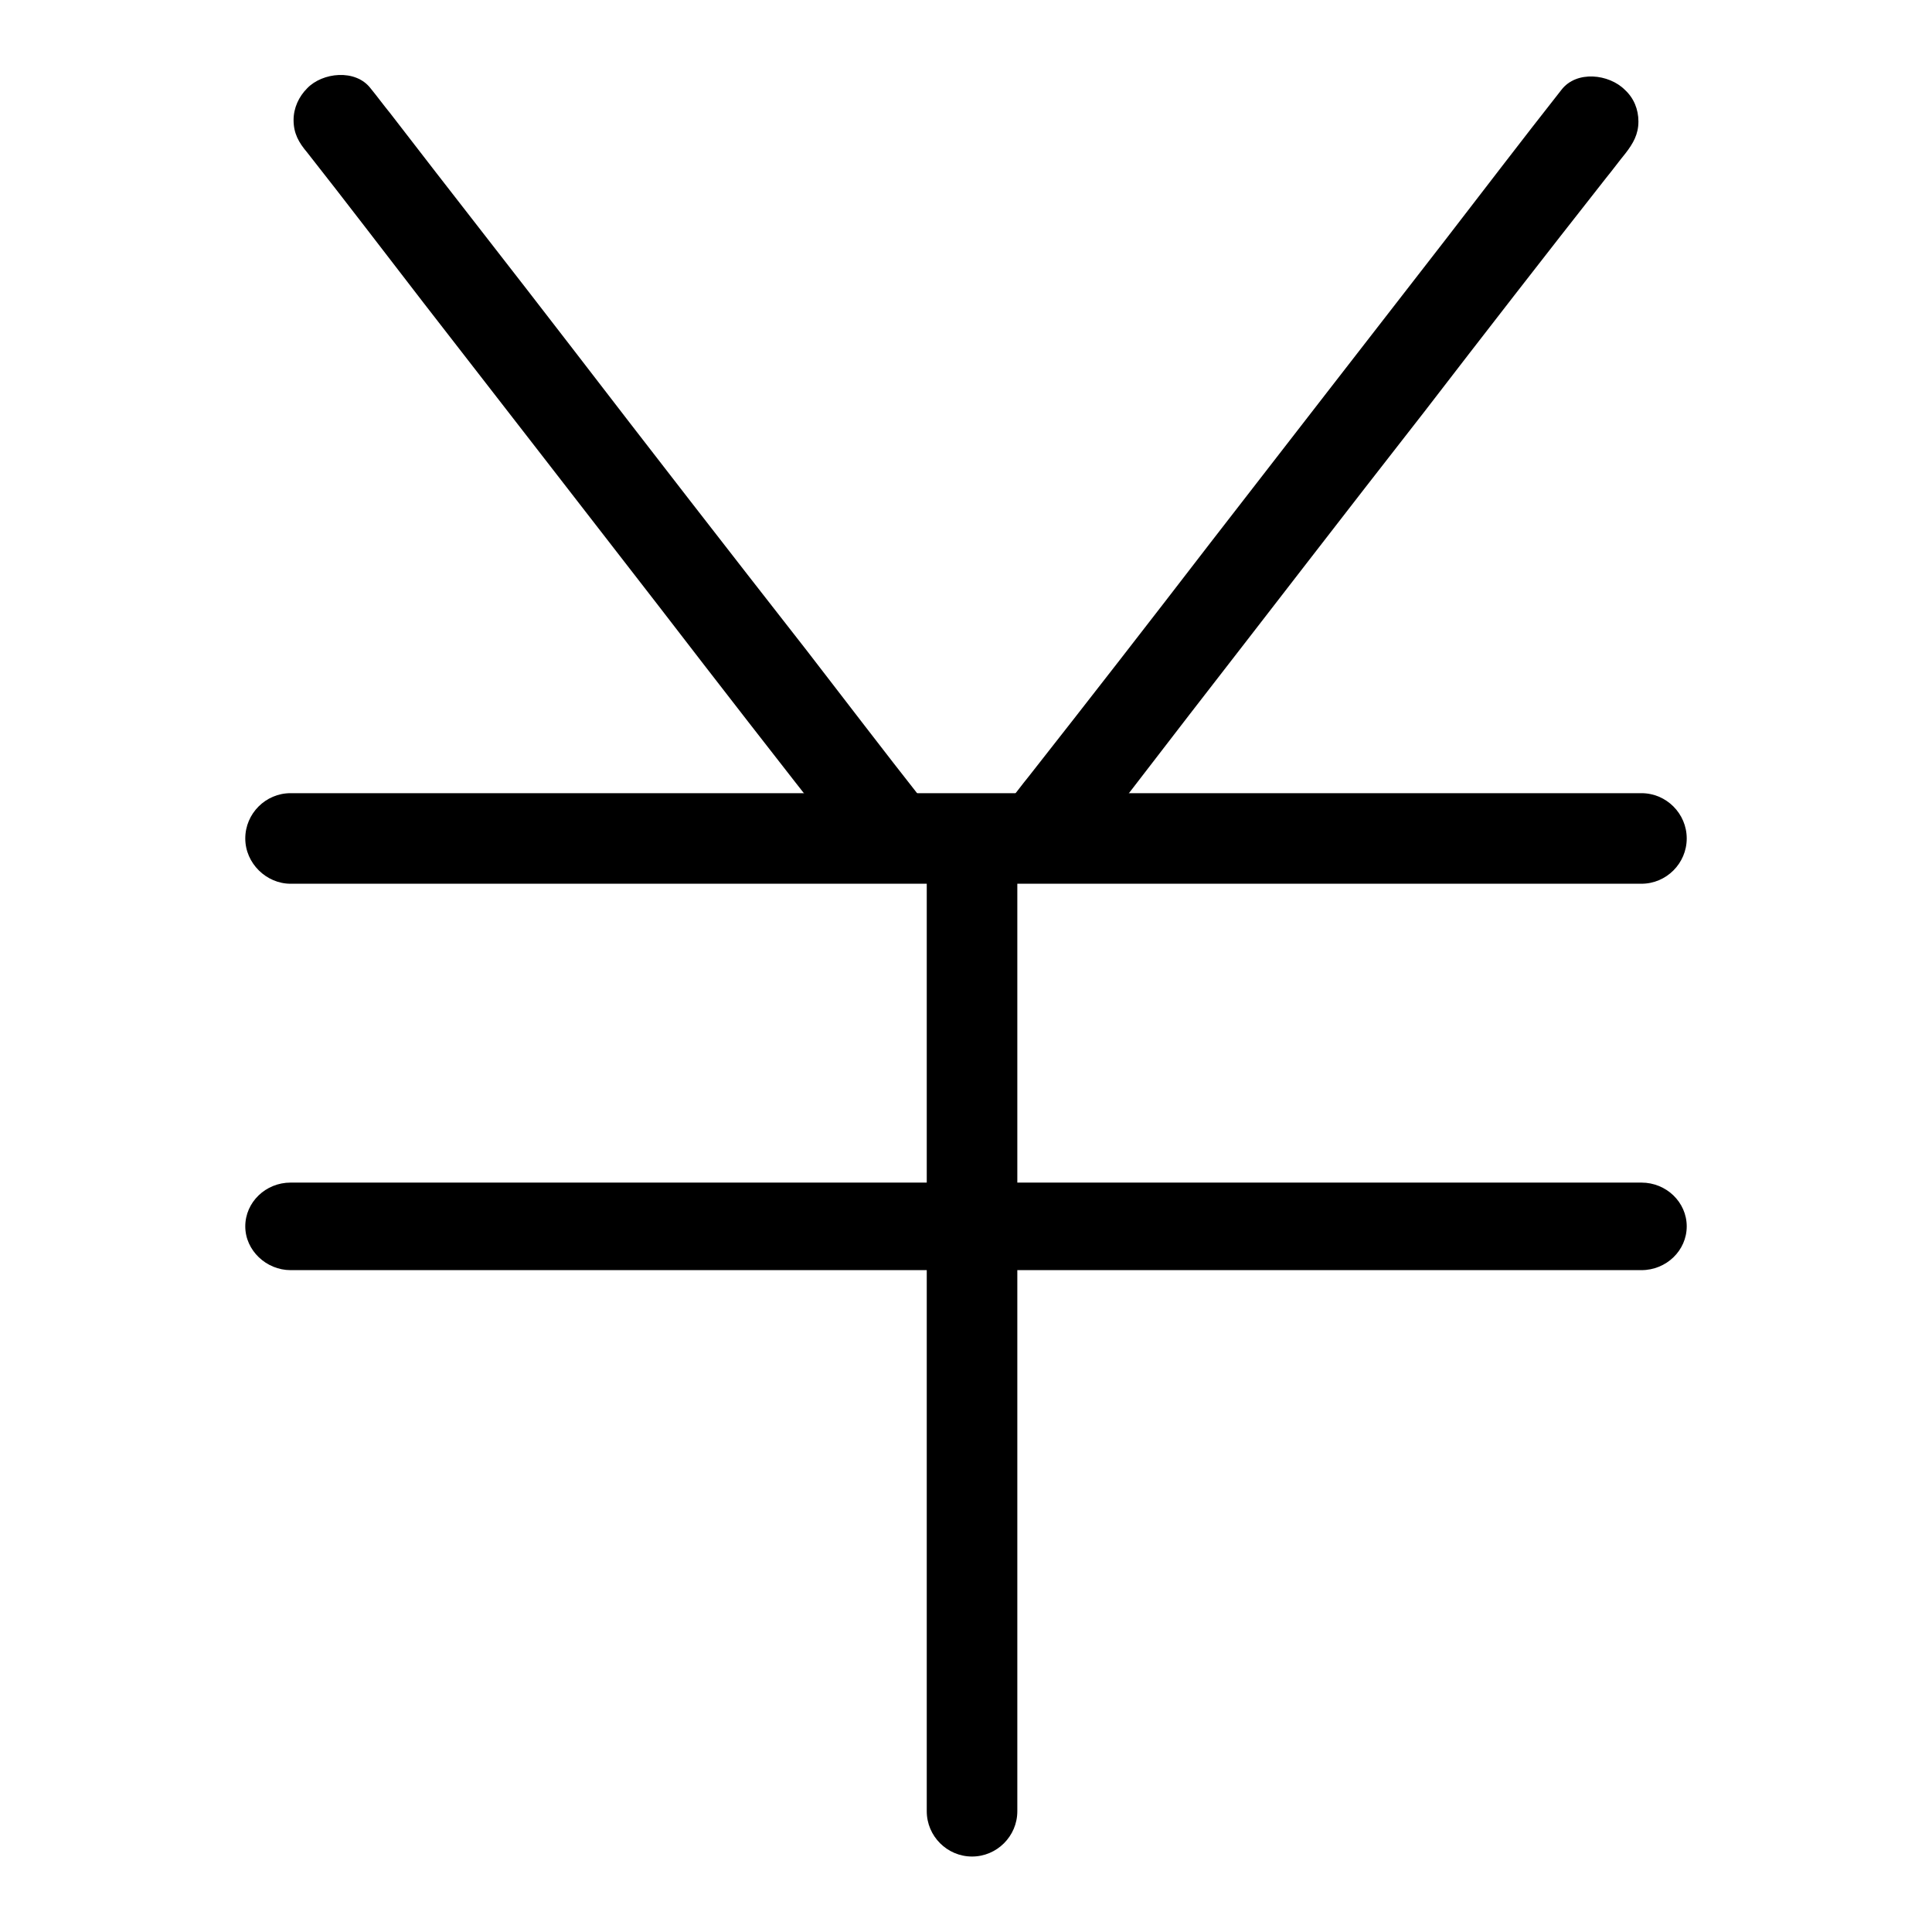 <?xml version="1.0" encoding="utf-8"?>
<!-- Svg Vector Icons : http://www.onlinewebfonts.com/icon -->
<!DOCTYPE svg PUBLIC "-//W3C//DTD SVG 1.1//EN" "http://www.w3.org/Graphics/SVG/1.1/DTD/svg11.dtd">
<svg version="1.1" xmlns="http://www.w3.org/2000/svg" xmlns:xlink="http://www.w3.org/1999/xlink" x="0px" y="0px" viewBox="0 0 256 256" enable-background="new 0 0 256 256" xml:space="preserve">
<g><g><path fill="#000000" d="M38.5,117.1c6.1,0,12.2,0,18.2,0c14.5,0,29.1,0,43.6,0c17.5,0,34.9,0,52.4,0c14.9,0,29.7,0,44.6,0c6.7,0,13.4,0,20.1,0c0,0,0,0,0.1,0c3.3,0,6-2.7,6-6c0-3.3-2.7-6-6-6c-6.1,0-12.2,0-18.2,0c-14.5,0-29.1,0-43.6,0c-17.5,0-34.9,0-52.4,0c-14.9,0-29.7,0-44.6,0c-6.7,0-13.4,0-20.1,0c0,0,0,0-0.1,0c-3.3,0-6,2.7-6,6C32.5,114.4,35.3,117.1,38.5,117.1L38.5,117.1z"/><path fill="#000000" d="M38.5,168.3c6.1,0,12.2,0,18.2,0c14.5,0,29.1,0,43.6,0c17.5,0,34.9,0,52.4,0c14.9,0,29.7,0,44.6,0c6.7,0,13.4,0,20.1,0c0,0,0,0,0.1,0c3.3,0,6-2.6,6-5.8c0-3.2-2.7-5.8-6-5.8c-6.1,0-12.2,0-18.2,0c-14.5,0-29.1,0-43.6,0c-17.5,0-34.9,0-52.4,0c-14.9,0-29.7,0-44.6,0c-6.7,0-13.4,0-20.1,0c0,0,0,0-0.1,0c-3.3,0-6,2.6-6,5.8C32.5,165.7,35.3,168.3,38.5,168.3L38.5,168.3z"/><path fill="#000000" d="M134.8,240c0-8,0-16,0-24c0-16.7,0-33.5,0-50.2c0-14.5,0-29.1,0-43.7c0-3.2,0-6.3,0-9.4c0-3.3-2.7-6-6-6c-3.3,0-6,2.7-6,6c0,8,0,16,0,24c0,16.7,0,33.5,0,50.2c0,14.5,0,29.1,0,43.7c0,3.2,0,6.3,0,9.4c0,3.3,2.7,6,6,6C132.1,246,134.8,243.3,134.8,240L134.8,240z"/><path fill="#000000" d="M142.2,114.6c5.2-6.6,10.3-13.3,15.4-19.9c10.4-13.4,20.7-26.8,31.1-40.1c8-10.4,16-20.7,24.1-31c0.9-1.1,1.7-2.2,2.6-3.3c1-1.3,1.7-2.5,1.7-4.2c0-1.6-0.6-3.1-1.8-4.2c-2.1-2.1-6.4-2.6-8.4,0c-5.2,6.6-10.3,13.3-15.4,19.9c-10.4,13.4-20.8,26.8-31.1,40.1c-8,10.4-16,20.7-24.1,31c-0.9,1.1-1.7,2.2-2.6,3.3c-1,1.3-1.8,2.5-1.8,4.2c0,1.6,0.6,3.1,1.8,4.2C135.8,116.7,140.2,117.2,142.2,114.6L142.2,114.6z"/><path fill="#000000" d="M40.7,20.2c5.2,6.6,10.3,13.3,15.4,19.9c10.4,13.4,20.8,26.8,31.1,40.1c8,10.4,16,20.7,24.1,31c0.9,1.1,1.7,2.2,2.6,3.3c2,2.6,6.4,2.1,8.4,0c1.1-1.1,1.8-2.6,1.8-4.2c0-1.7-0.7-2.9-1.8-4.2c-5.2-6.6-10.3-13.3-15.4-19.9C96.5,72.9,86.1,59.5,75.8,46.1c-8-10.4-16.1-20.7-24.1-31.1c-0.9-1.1-1.7-2.2-2.6-3.3c-2-2.6-6.4-2.1-8.4,0c-1.1,1.1-1.8,2.6-1.8,4.2C38.9,17.7,39.6,18.9,40.7,20.2L40.7,20.2z"/></g></g>
</svg>